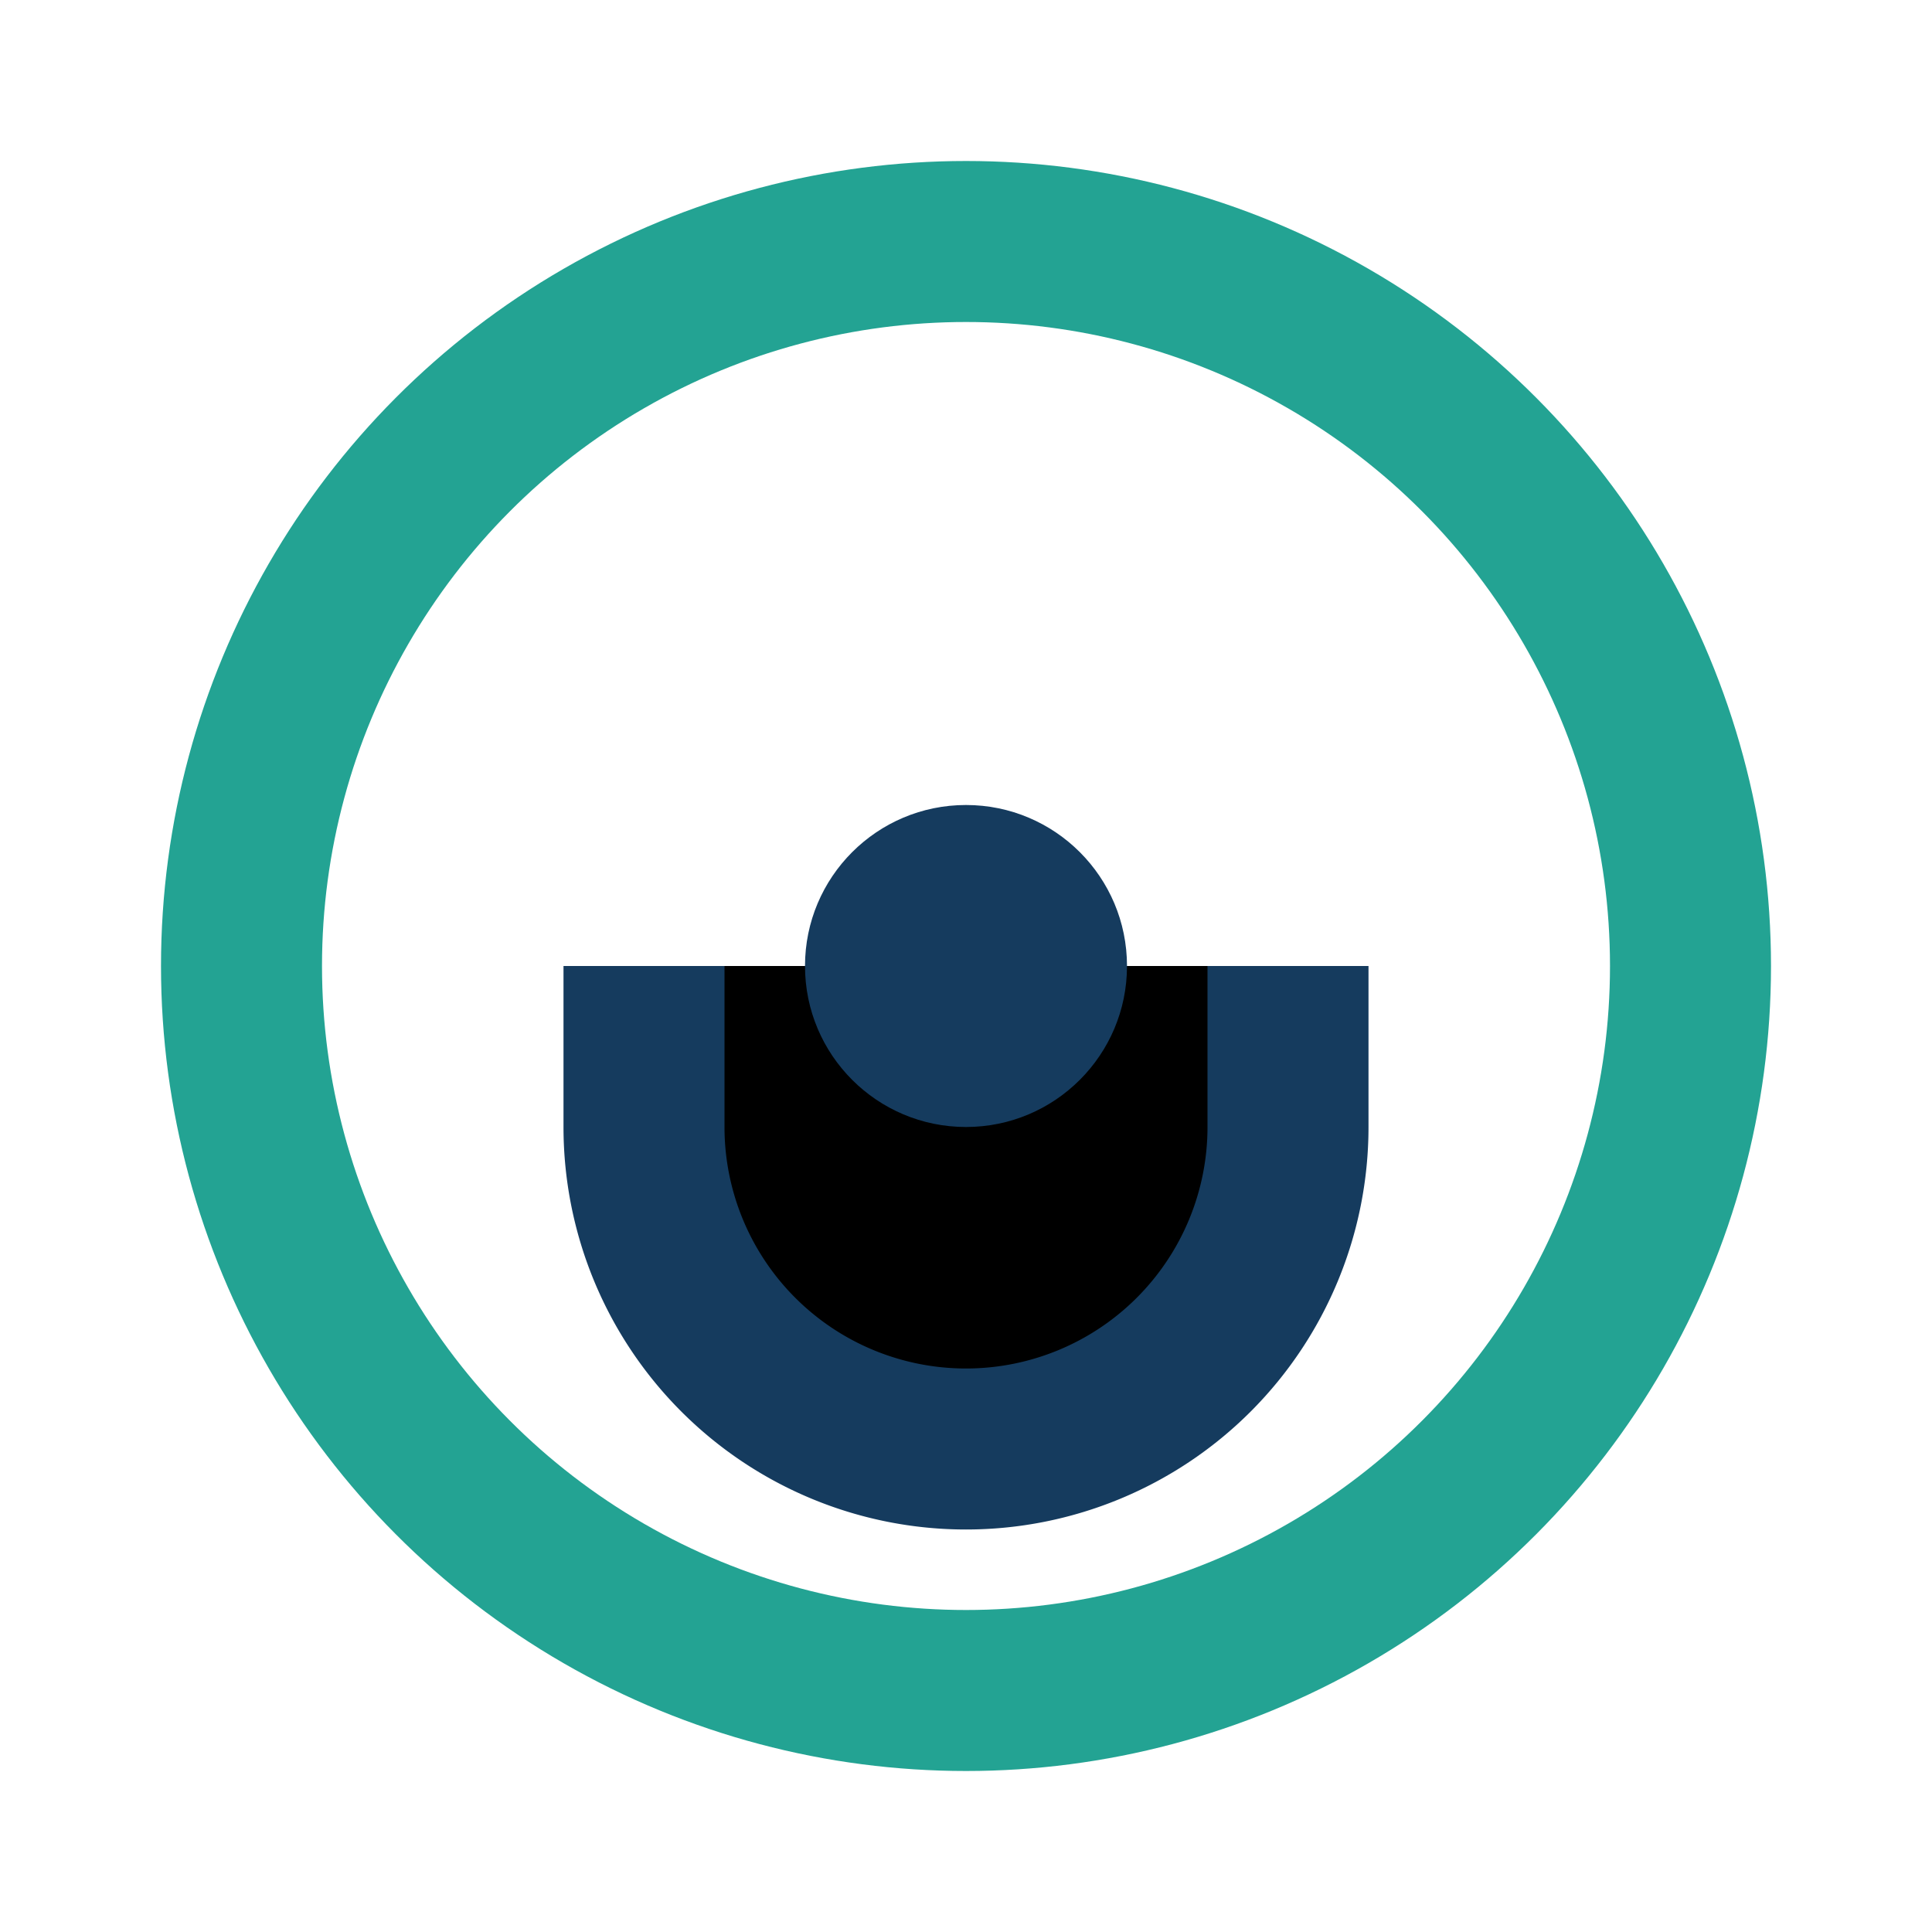 <?xml version="1.0" encoding="UTF-8"?>
<svg xmlns="http://www.w3.org/2000/svg" width="24" height="24" viewBox="0 0 24 24"><circle cx="12" cy="12" r="9" fill="none" stroke="#23A393" stroke-width="2"/><path d="M8 12v2a4 4 0 008 0v-2" stroke="#153B5E" stroke-width="2"/><circle cx="12" cy="12" r="2" fill="#153B5E"/></svg>